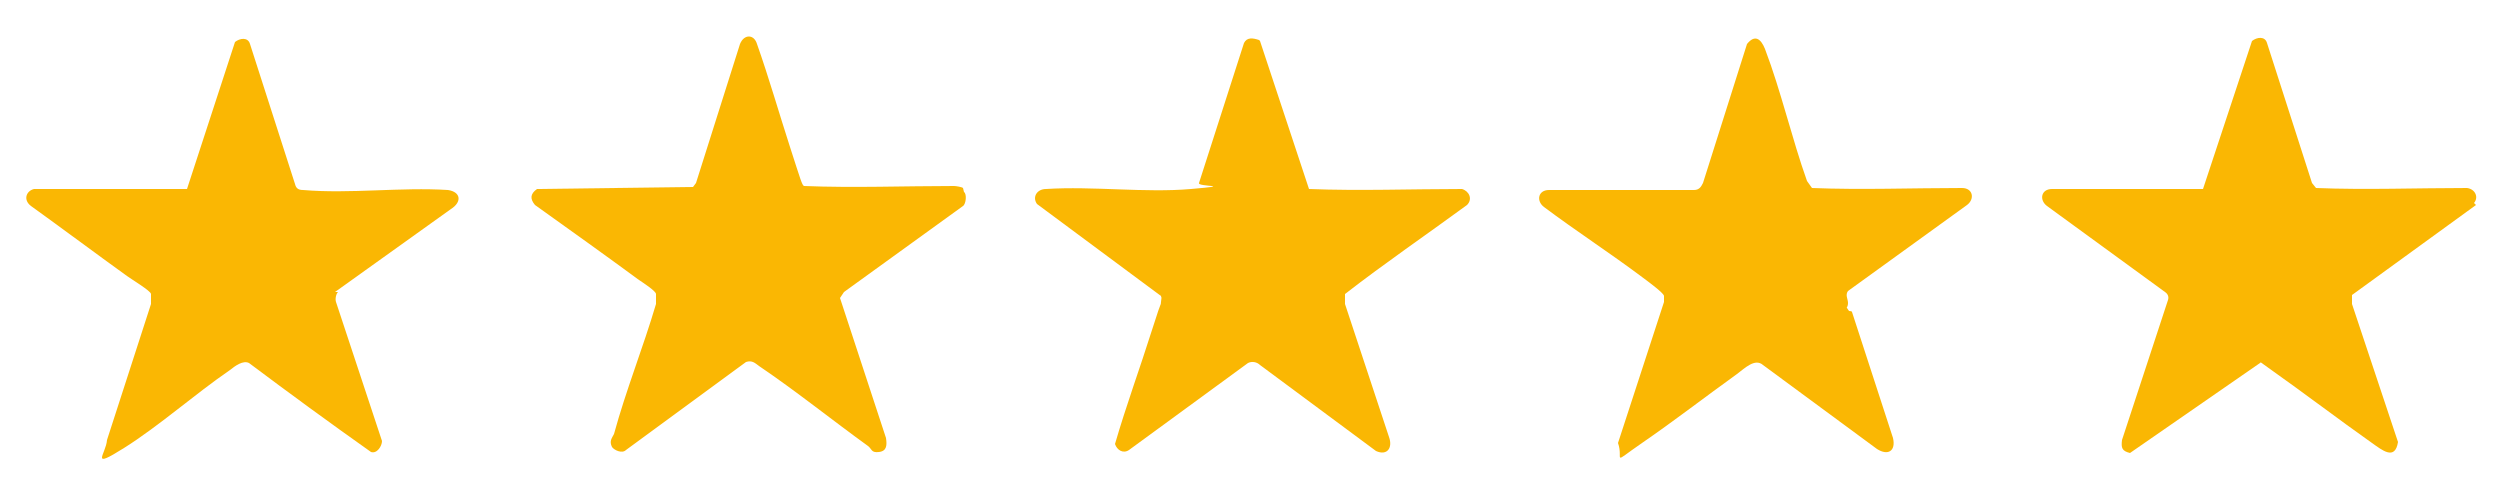 <svg xmlns="http://www.w3.org/2000/svg" id="Layer_1" viewBox="0 0 250 50"><defs><style>      .st0 {        fill: #fab703;      }    </style></defs><path class="st0" d="M96.4,19.2c.3.2.2,1.2-.1,1.4l-11.9,8.6-.4.6,4.6,14c.1.7.1,1.3-.7,1.4s-.7-.3-1.1-.6c-3.6-2.6-7.2-5.5-10.9-8-.4-.3-.7-.6-1.3-.4l-12,8.8c-.4.4-1.2,0-1.4-.3-.3-.6,0-.9.2-1.3,1.2-4.4,2.9-8.6,4.2-13,0-.3,0-.7,0-1s-1.4-1.2-1.7-1.4c-3.4-2.5-6.9-5-10.4-7.5-.5-.6-.5-1.1.2-1.6l15.6-.2.3-.4,4.4-13.9c.4-1,1.4-1,1.7,0,1.2,3.4,2.2,6.9,3.3,10.3s1.2,3.8,1.4,3.9c5,.2,10,0,15,0,.2,0,.8.1.9.2Z"></path><path class="st0" d="M247.6,20.5l-12.4,9v.9c0,0,4.6,13.8,4.6,13.8-.3,1.9-1.6.8-2.6.1-3.4-2.4-6.8-5-10.2-7.4s-.5-.7-1-.6l-13,9c-.8-.2-.9-.5-.8-1.3l4.6-14c.1-.3,0-.6-.3-.8l-11.8-8.6c-.8-.6-.6-1.7.5-1.7h15.1s4.9-14.8,4.9-14.8c.5-.4,1.3-.5,1.5.2l4.5,14,.4.5c5,.2,10.1,0,15.1,0,.8.1,1.2.9.7,1.5Z"></path><path class="st0" d="M184.9,31.1c0,0,.3,0,.3.1l4.1,12.6c.3,1.3-.5,1.8-1.6,1.1l-11.4-8.4c-.8-.7-1.8.3-2.6.9-3.2,2.3-6.3,4.7-9.5,6.9s-1.8,1.7-2.4,0l4.6-14.1c0-.2,0-.4,0-.6,0-.3-1.8-1.6-2.2-1.9-3.2-2.4-6.6-4.6-9.8-7-.8-.6-.6-1.7.5-1.7h14.5c.5,0,.7-.3.9-.7l4.4-13.9c.8-1,1.4-.5,1.8.5,1.6,4.2,2.7,9,4.2,13.2l.5.7c5,.2,10,0,15,0,1.1,0,1.3,1.1.5,1.7l-11.9,8.6c-.3.4,0,.8,0,1.2s-.2.5-.1.5Z"></path><path class="st0" d="M126,4.1l4.9,14.8c5.1.2,10.2,0,15.3,0,.7.2,1.1,1,.5,1.6-4.1,3-8.2,5.8-12.2,8.9v1s4.4,13.3,4.4,13.3c.4,1.1-.2,1.9-1.3,1.4l-11.6-8.6c-.3-.3-.8-.4-1.2-.2l-11.9,8.7c-.6.4-1.2,0-1.4-.6,1.1-3.8,2.5-7.6,3.7-11.4s.8-2.1.9-2.8,0-.4,0-.6l-12.4-9.2c-.5-.7,0-1.5.9-1.5,4.7-.3,9.9.4,14.5,0s.6-.2.8-.6l4.5-14c.3-.6.9-.5,1.5-.3Z"></path><path class="st0" d="M33.8,29.2c-.2.2-.3.7-.2,1l4.6,13.9c0,.5-.5,1.3-1.1,1.1-4.1-2.9-8.2-5.9-12.2-8.9-.6-.3-1.4.3-1.9.7-3.5,2.4-7.1,5.6-10.6,7.8s-1.8.6-1.7-.8l4.4-13.6c0-.3,0-.7,0-1s-2-1.5-2.4-1.8c-3.2-2.3-6.4-4.7-9.6-7-.8-.6-.5-1.5.3-1.7h14.9s.4,0,.4,0l4.8-14.7c.5-.4,1.3-.5,1.5.2l4.5,14c.1.4.3.6.8.6,4.7.4,9.8-.3,14.5,0,1.3.2,1.4,1.2.3,1.9l-11.6,8.3Z"></path></svg>